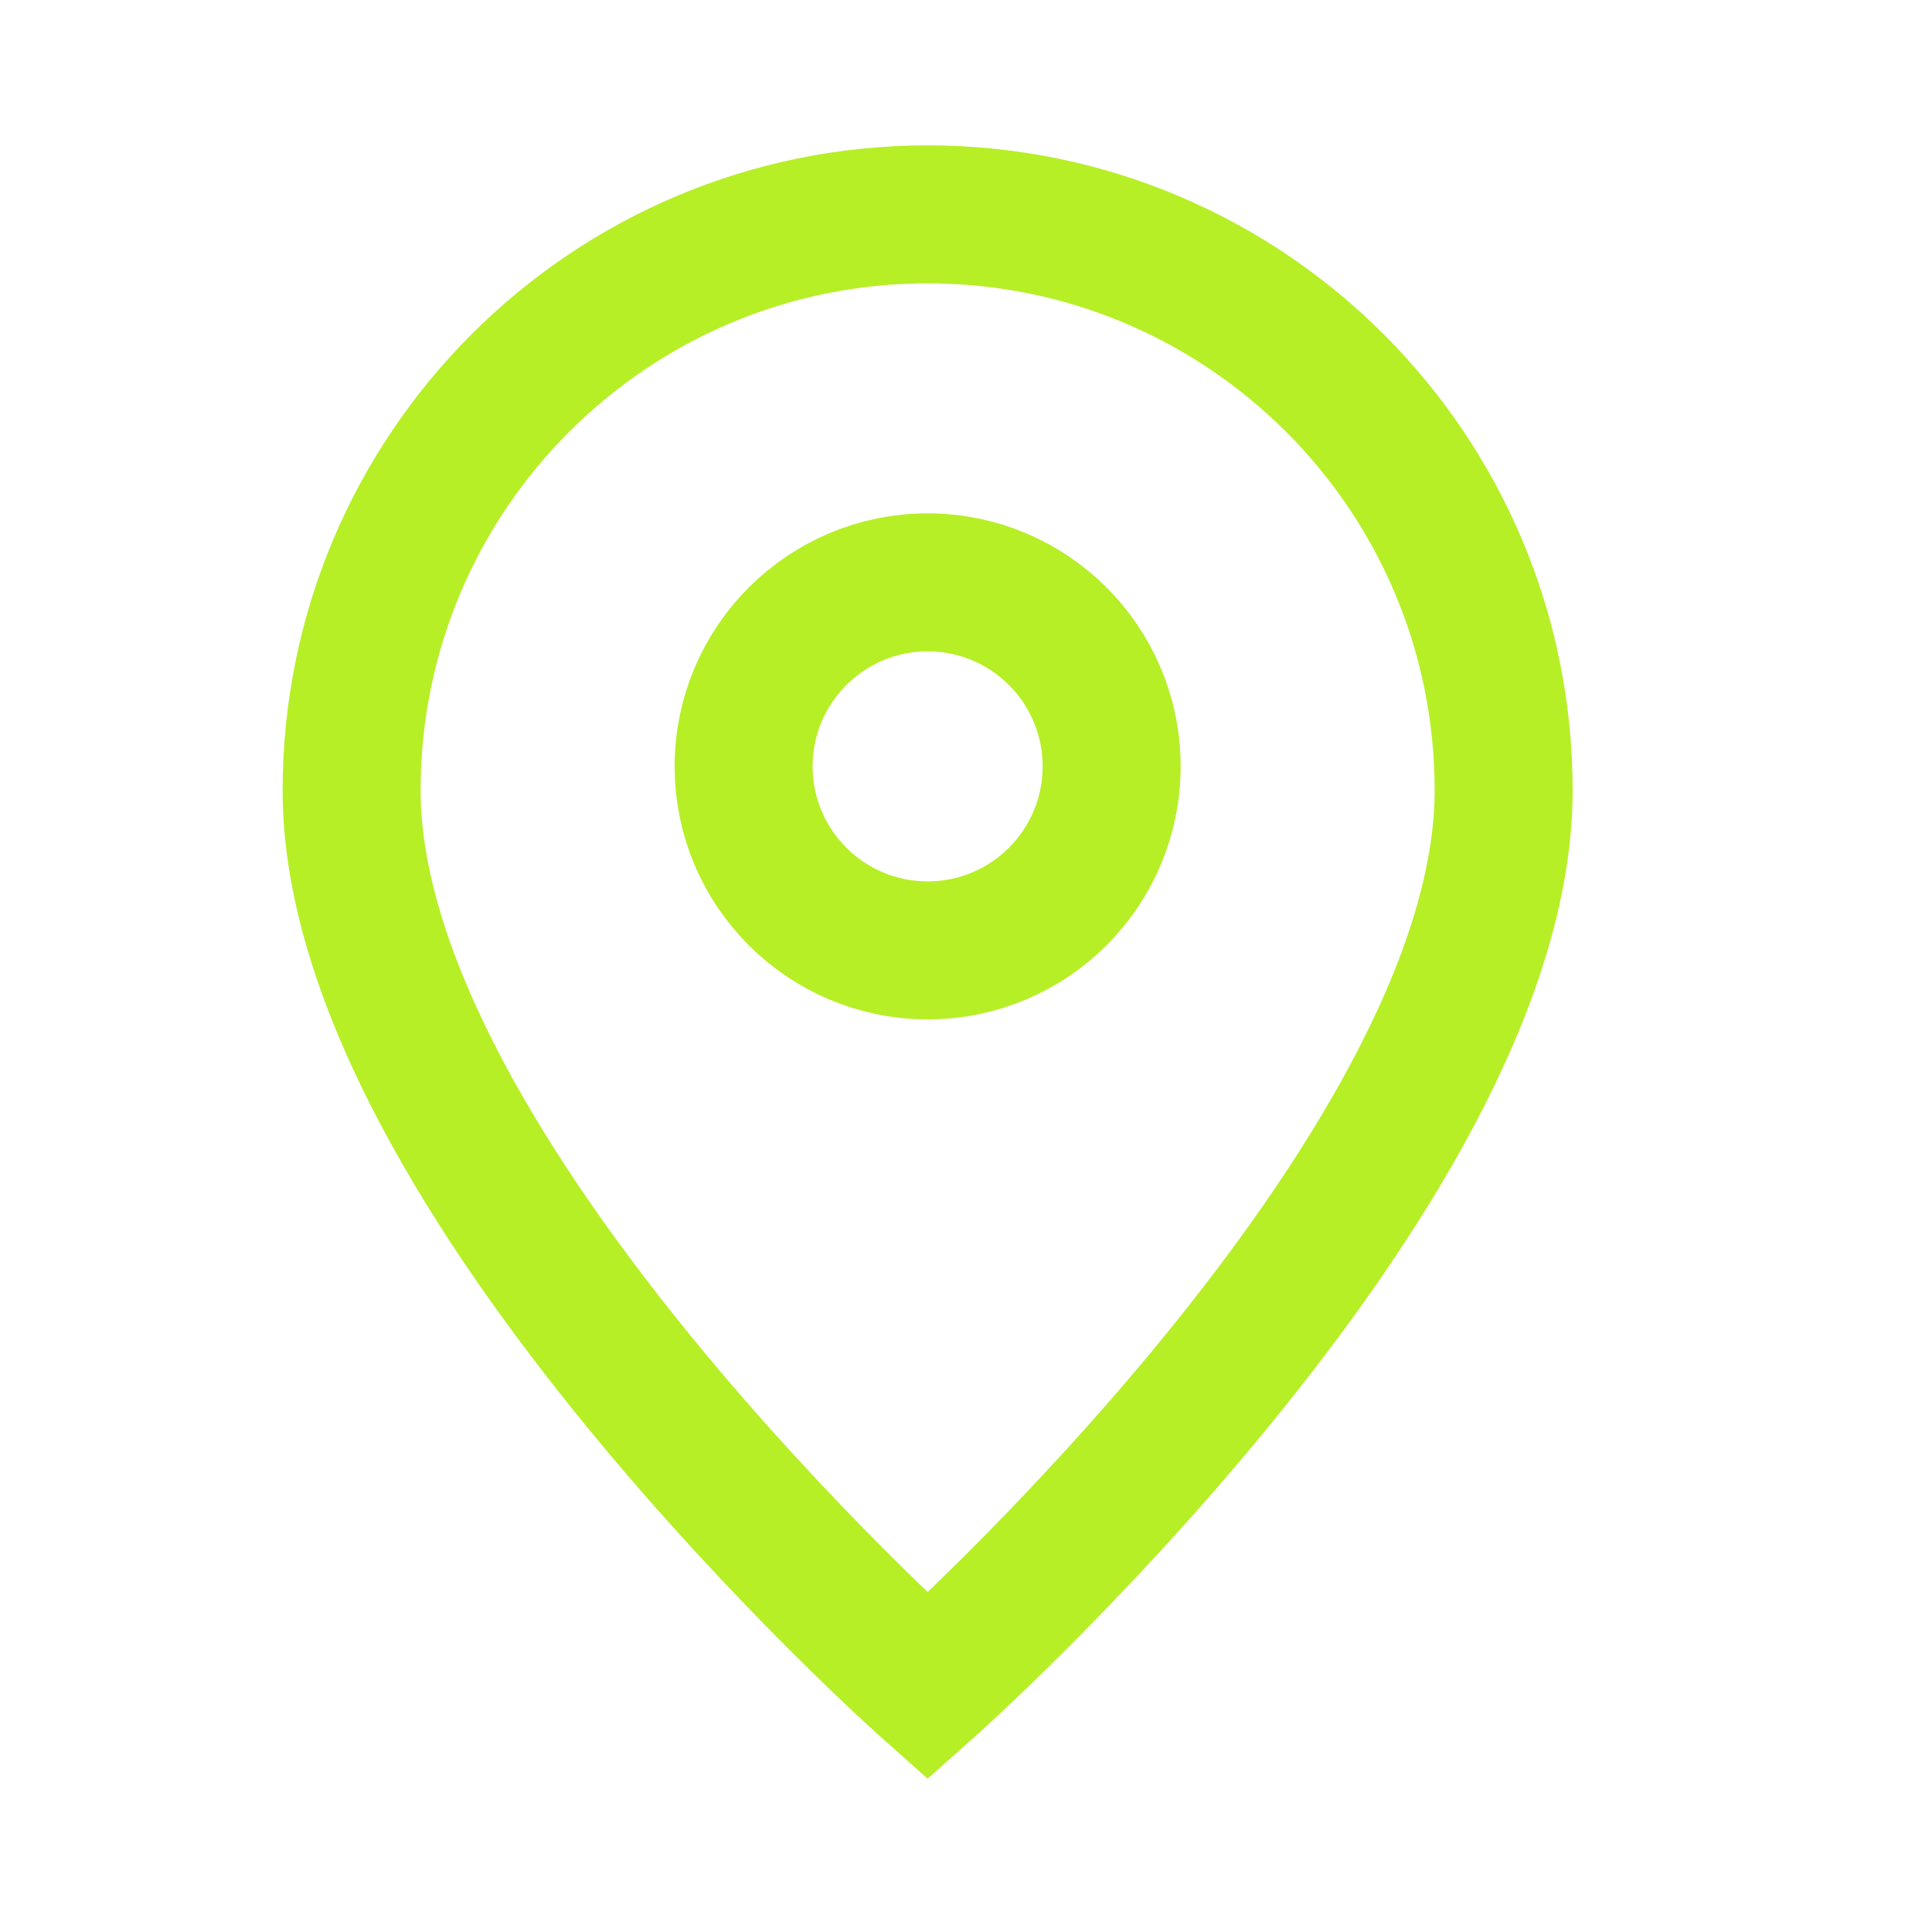 <?xml version="1.0" encoding="UTF-8"?> <svg xmlns="http://www.w3.org/2000/svg" width="21" height="21" viewBox="0 0 21 21" fill="none"><path d="M10.083 18.33C10.083 18.33 16.344 12.765 16.344 8.591C16.344 5.133 13.541 2.33 10.083 2.33C6.625 2.33 3.822 5.133 3.822 8.591C3.822 12.765 10.083 18.33 10.083 18.33Z" stroke="#B6EF26" stroke-width="1.5"></path><path d="M12.083 8.33C12.083 9.435 11.188 10.33 10.083 10.33C8.979 10.33 8.083 9.435 8.083 8.33C8.083 7.226 8.979 6.33 10.083 6.33C11.188 6.33 12.083 7.226 12.083 8.33Z" stroke="#B6EF26" stroke-width="1.5"></path></svg> 